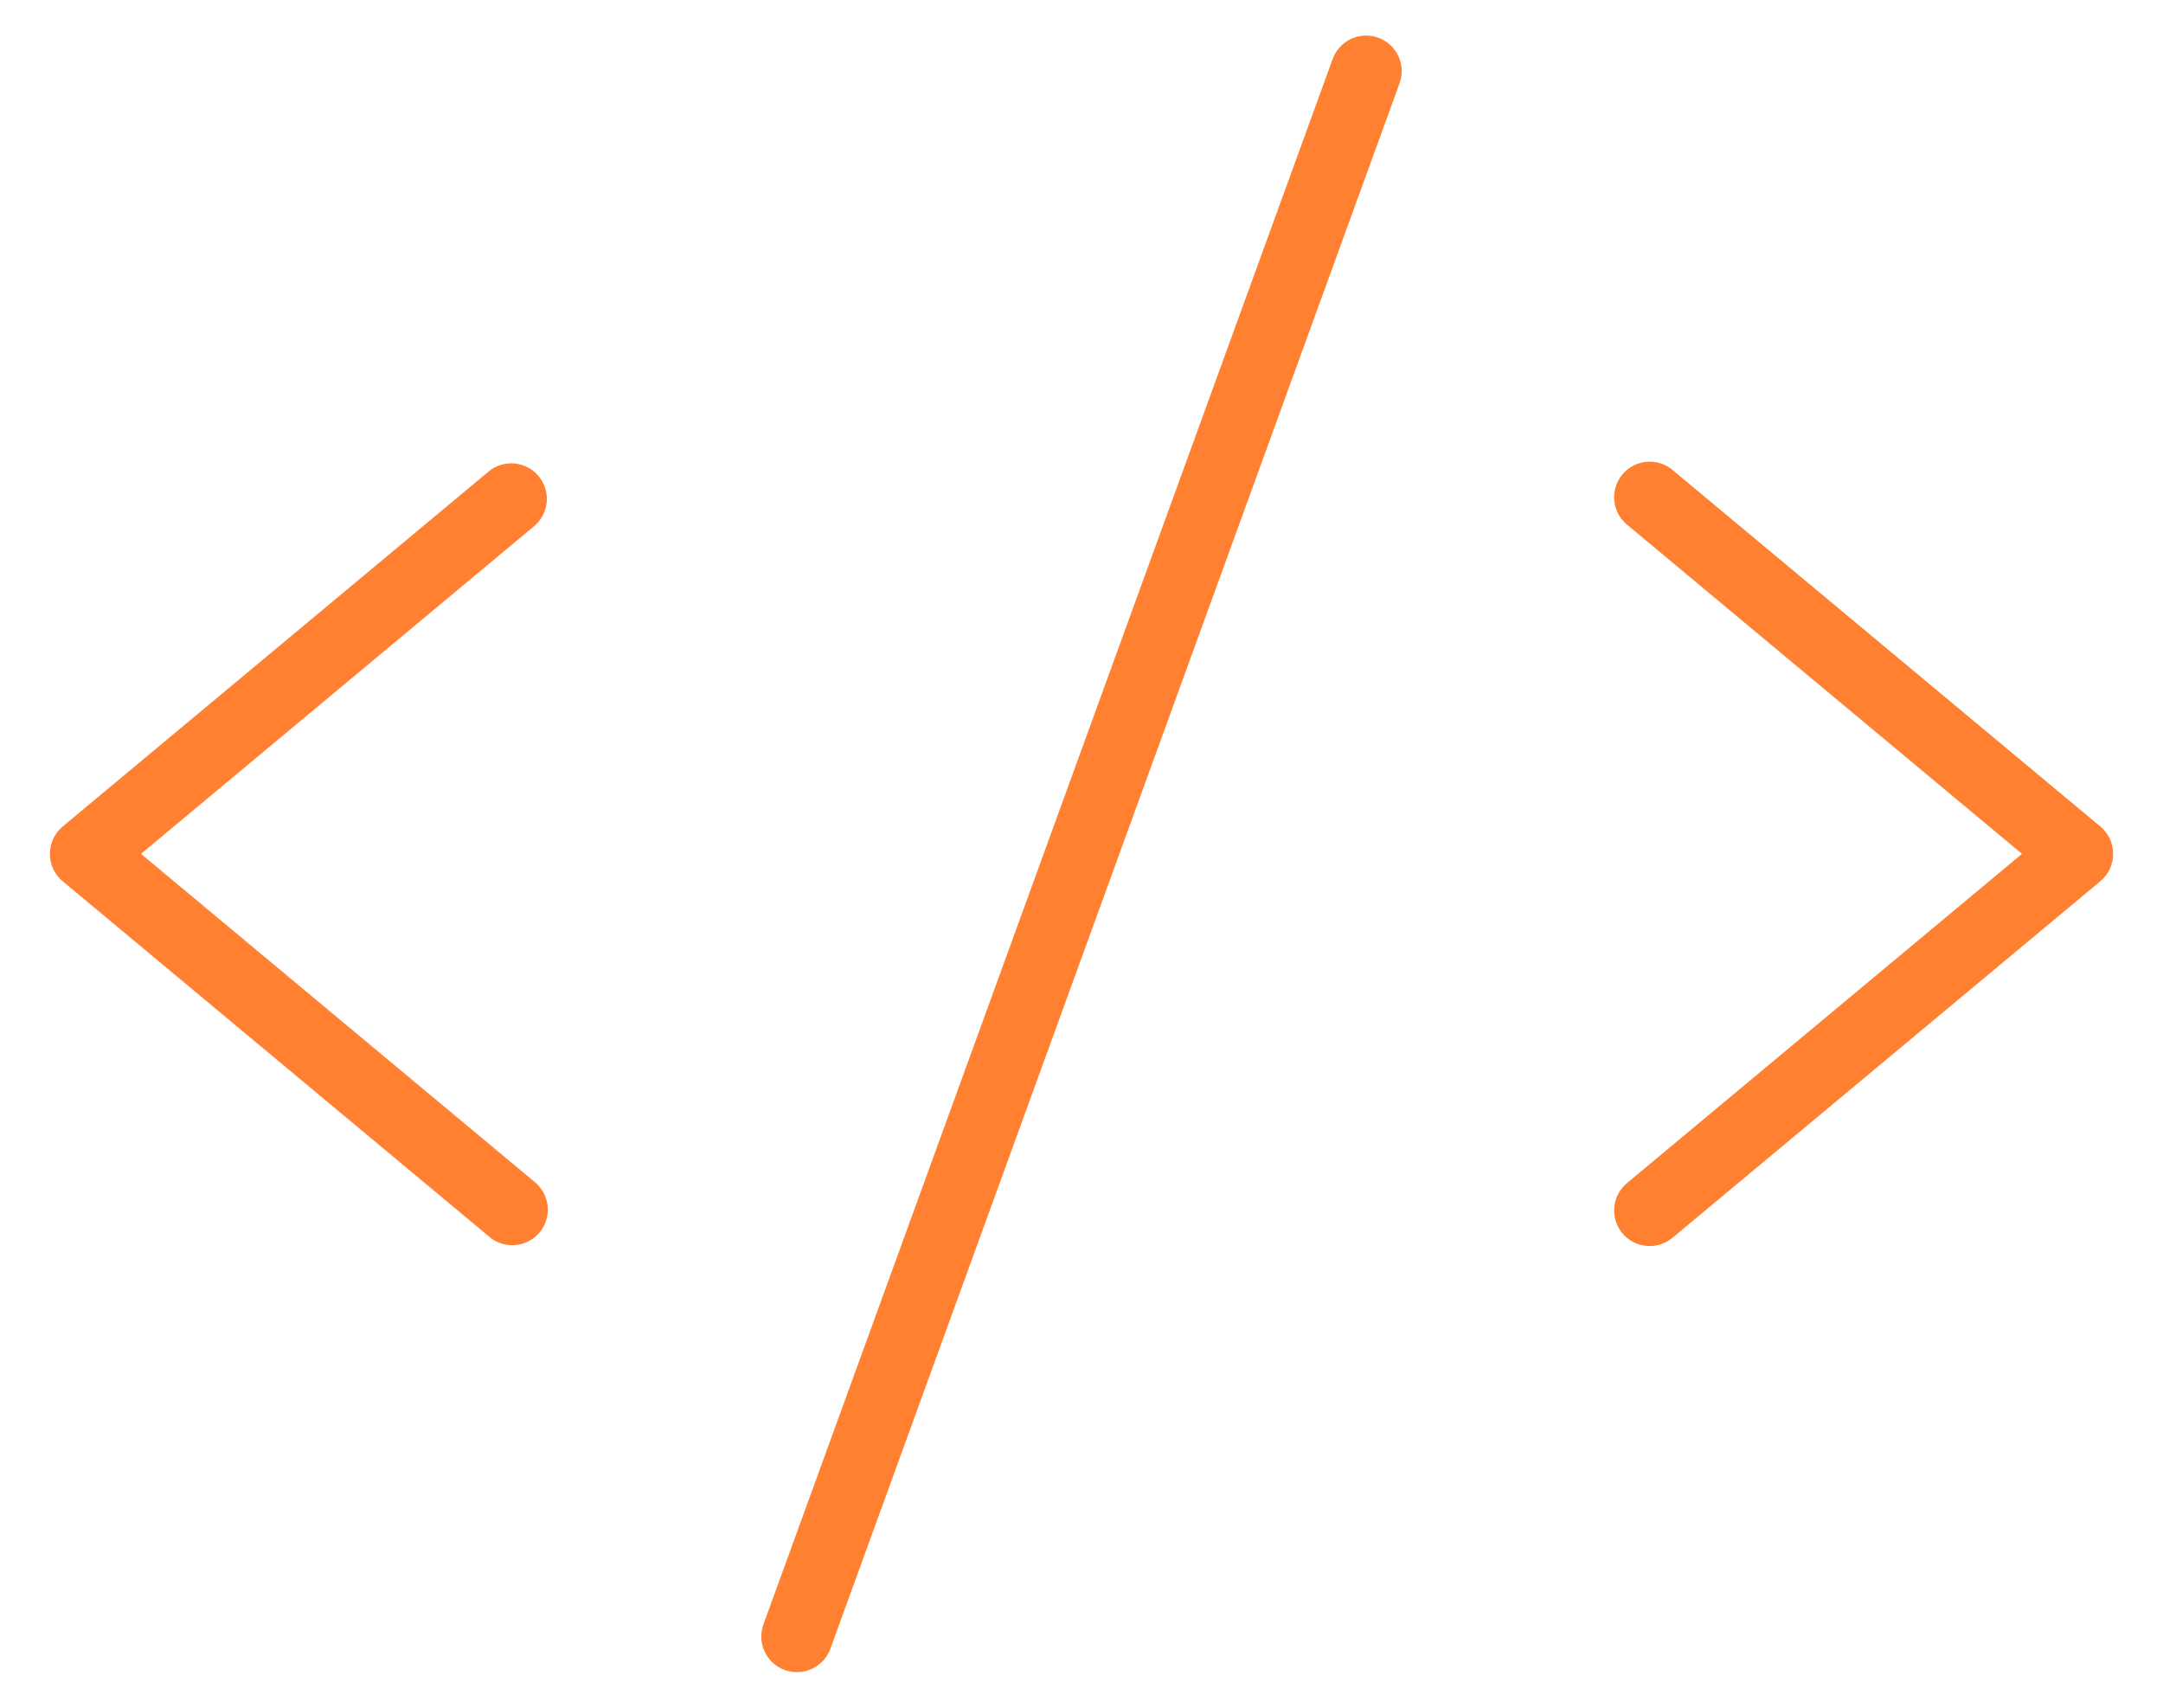 <?xml version="1.0" encoding="UTF-8"?>
<svg xmlns="http://www.w3.org/2000/svg" width="38" height="30" viewBox="0 0 38 30" fill="none">
  <path d="M9.4 9.23L2.477 15L9.4 20.77C9.498 20.853 9.569 20.963 9.603 21.087C9.636 21.211 9.631 21.342 9.587 21.463C9.543 21.583 9.464 21.688 9.359 21.762C9.254 21.835 9.128 21.875 9 21.875C8.854 21.876 8.712 21.824 8.6 21.73L1.1 15.48C1.03 15.421 0.973 15.348 0.935 15.265C0.896 15.182 0.876 15.091 0.876 15C0.876 14.909 0.896 14.818 0.935 14.735C0.973 14.652 1.03 14.579 1.1 14.52L8.6 8.27C8.728 8.171 8.889 8.126 9.05 8.143C9.211 8.161 9.359 8.24 9.462 8.364C9.566 8.489 9.617 8.648 9.606 8.81C9.594 8.971 9.52 9.122 9.4 9.23ZM36.9 14.52L29.4 8.27C29.337 8.214 29.264 8.171 29.185 8.144C29.105 8.117 29.021 8.106 28.937 8.112C28.854 8.118 28.772 8.141 28.697 8.179C28.622 8.218 28.556 8.271 28.502 8.335C28.449 8.4 28.408 8.474 28.384 8.555C28.36 8.635 28.352 8.72 28.361 8.803C28.37 8.887 28.396 8.967 28.437 9.041C28.478 9.114 28.534 9.178 28.6 9.23L35.523 15L28.6 20.77C28.534 20.822 28.478 20.886 28.437 20.959C28.396 21.033 28.37 21.113 28.361 21.197C28.352 21.28 28.36 21.365 28.384 21.445C28.408 21.526 28.449 21.6 28.502 21.665C28.556 21.73 28.622 21.782 28.697 21.821C28.772 21.859 28.854 21.882 28.937 21.888C29.021 21.894 29.105 21.883 29.185 21.856C29.264 21.829 29.337 21.786 29.4 21.73L36.9 15.48C36.97 15.421 37.027 15.348 37.066 15.265C37.104 15.182 37.124 15.091 37.124 15C37.124 14.909 37.104 14.818 37.066 14.735C37.027 14.652 36.97 14.579 36.9 14.52ZM24.214 0.662C24.137 0.634 24.055 0.622 23.973 0.625C23.891 0.629 23.81 0.648 23.736 0.683C23.661 0.718 23.595 0.767 23.539 0.827C23.484 0.888 23.441 0.959 23.413 1.036L13.412 28.536C13.384 28.613 13.372 28.695 13.375 28.777C13.379 28.859 13.398 28.94 13.433 29.014C13.468 29.088 13.517 29.155 13.577 29.211C13.638 29.266 13.709 29.309 13.786 29.337C13.855 29.362 13.927 29.375 14 29.375C14.128 29.375 14.253 29.336 14.358 29.262C14.464 29.189 14.544 29.085 14.588 28.964L24.587 1.464C24.616 1.387 24.628 1.305 24.625 1.223C24.621 1.141 24.602 1.06 24.567 0.986C24.532 0.911 24.483 0.845 24.423 0.789C24.362 0.734 24.291 0.691 24.214 0.662Z" fill="#FF8030"></path>
</svg>
